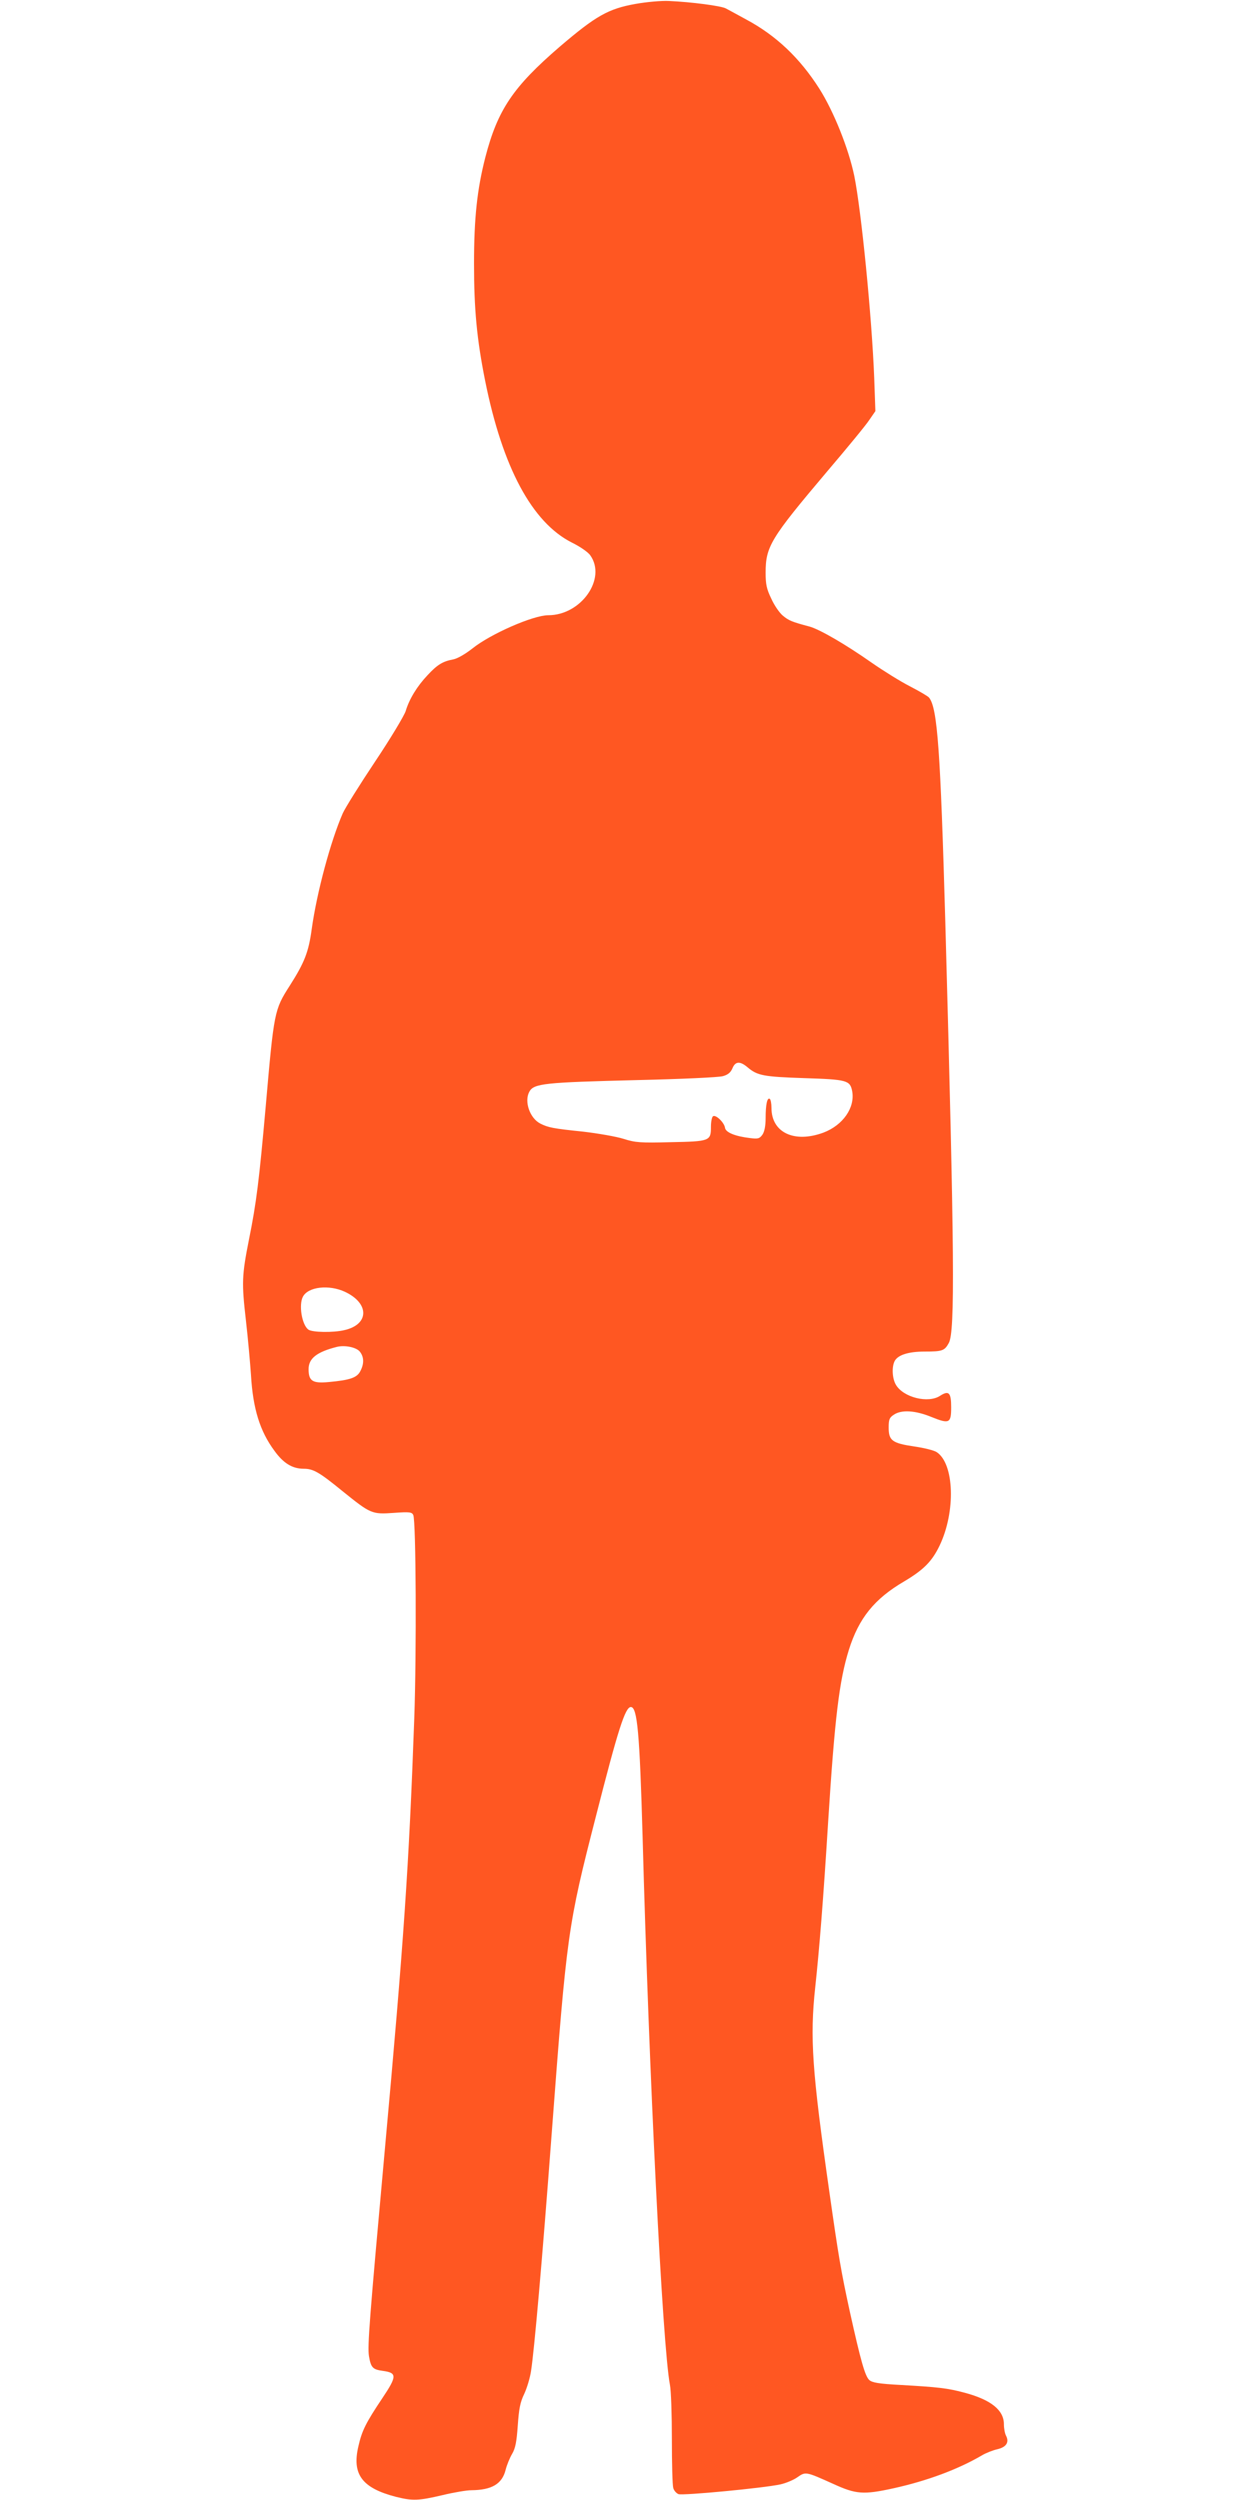<?xml version="1.0" standalone="no"?>
<!DOCTYPE svg PUBLIC "-//W3C//DTD SVG 20010904//EN"
 "http://www.w3.org/TR/2001/REC-SVG-20010904/DTD/svg10.dtd">
<svg version="1.0" xmlns="http://www.w3.org/2000/svg"
 width="640pt" height="1280pt" viewBox="0 0 640 1280"
 preserveAspectRatio="xMidYMid meet">
<g transform="translate(0,1280) scale(0.1,-0.1)"
fill="#ff5722" stroke="none">
<path d="M3254 12780 c-140 -25 -203 -61 -388 -219 -239 -206 -318 -323 -381
-566 -42 -164 -58 -310 -58 -545 0 -232 14 -385 57 -600 89 -443 240 -725 444
-828 41 -20 83 -49 94 -65 85 -119 -46 -307 -215 -307 -77 0 -296 -96 -388
-170 -37 -29 -77 -52 -98 -56 -54 -10 -82 -27 -132 -81 -54 -57 -94 -123 -112
-184 -8 -24 -78 -141 -157 -259 -78 -117 -153 -237 -165 -264 -62 -142 -133
-405 -159 -593 -16 -118 -37 -171 -112 -289 -80 -125 -81 -132 -124 -624 -33
-371 -47 -487 -85 -675 -37 -186 -38 -223 -16 -415 11 -96 22 -222 26 -280 10
-173 46 -288 120 -388 46 -64 92 -92 150 -92 49 0 79 -17 199 -115 144 -116
150 -119 262 -111 82 6 93 4 100 -11 14 -30 17 -707 5 -1043 -27 -751 -53
-1133 -151 -2210 -78 -862 -89 -1001 -81 -1053 10 -59 19 -69 72 -76 72 -10
72 -27 -3 -139 -85 -127 -105 -167 -123 -247 -34 -144 19 -214 193 -259 85
-21 114 -20 238 9 58 14 124 25 147 25 105 1 158 32 176 105 6 24 21 61 33 81
17 29 23 61 29 145 6 85 12 119 33 162 14 30 30 83 35 118 16 101 57 562 106
1219 77 1023 82 1059 226 1620 113 443 150 560 179 560 33 0 45 -132 60 -660
33 -1228 102 -2610 140 -2810 6 -29 10 -154 10 -279 0 -124 3 -236 7 -249 3
-13 15 -27 27 -32 23 -8 435 31 522 50 27 6 66 22 86 36 43 30 43 30 183 -33
118 -54 155 -57 310 -23 172 38 331 97 455 170 19 11 54 25 77 30 46 11 61 36
44 69 -6 11 -11 37 -11 59 0 72 -66 125 -200 161 -89 24 -137 29 -328 40 -113
6 -146 12 -161 25 -22 20 -44 98 -100 351 -45 207 -57 277 -105 615 -88 617
-100 786 -72 1045 21 195 41 443 66 845 34 537 57 724 106 882 51 163 131 262
283 351 101 60 143 103 182 184 83 174 75 419 -15 478 -13 9 -65 22 -115 29
-113 17 -131 30 -131 97 0 42 4 51 27 66 39 26 109 22 192 -12 92 -37 101 -32
101 50 0 75 -12 87 -56 59 -61 -41 -189 -9 -227 56 -19 32 -22 92 -6 122 17
31 71 48 153 48 91 0 102 4 124 44 32 59 29 454 -18 2156 -25 877 -40 1094
-83 1148 -5 7 -50 33 -98 58 -49 25 -137 80 -196 121 -134 94 -265 170 -318
185 -91 24 -107 31 -137 56 -17 14 -44 53 -59 87 -24 49 -29 74 -29 132 0 135
25 176 314 518 103 121 201 240 217 265 l31 45 -6 170 c-12 311 -66 856 -102
1034 -29 140 -105 330 -179 447 -100 157 -221 272 -374 354 -46 25 -93 51
-105 57 -24 13 -177 33 -291 38 -38 2 -115 -5 -171 -15z m574 -5445 c50 -42
80 -48 289 -55 219 -7 235 -11 246 -66 16 -85 -47 -175 -147 -213 -149 -55
-266 0 -266 126 0 23 -4 44 -9 47 -13 8 -21 -30 -21 -99 0 -40 -6 -69 -16 -84
-15 -21 -23 -23 -63 -18 -77 9 -126 29 -129 53 -4 27 -47 68 -61 59 -6 -3 -11
-28 -11 -54 0 -73 -5 -75 -206 -79 -156 -4 -181 -2 -241 17 -38 12 -131 28
-207 37 -155 16 -179 21 -219 41 -54 27 -84 113 -57 163 23 43 76 48 555 60
220 5 416 14 436 20 26 7 40 19 49 40 15 37 39 38 78 5z m-2062 -1149 c126
-59 125 -167 -2 -196 -57 -14 -168 -12 -186 3 -33 26 -49 127 -27 168 27 51
133 63 215 25z m76 -306 c22 -27 23 -62 3 -100 -17 -34 -53 -46 -161 -56 -84
-8 -104 5 -104 66 0 55 42 88 145 114 41 10 99 -2 117 -24z"/>
</g>
</svg>
